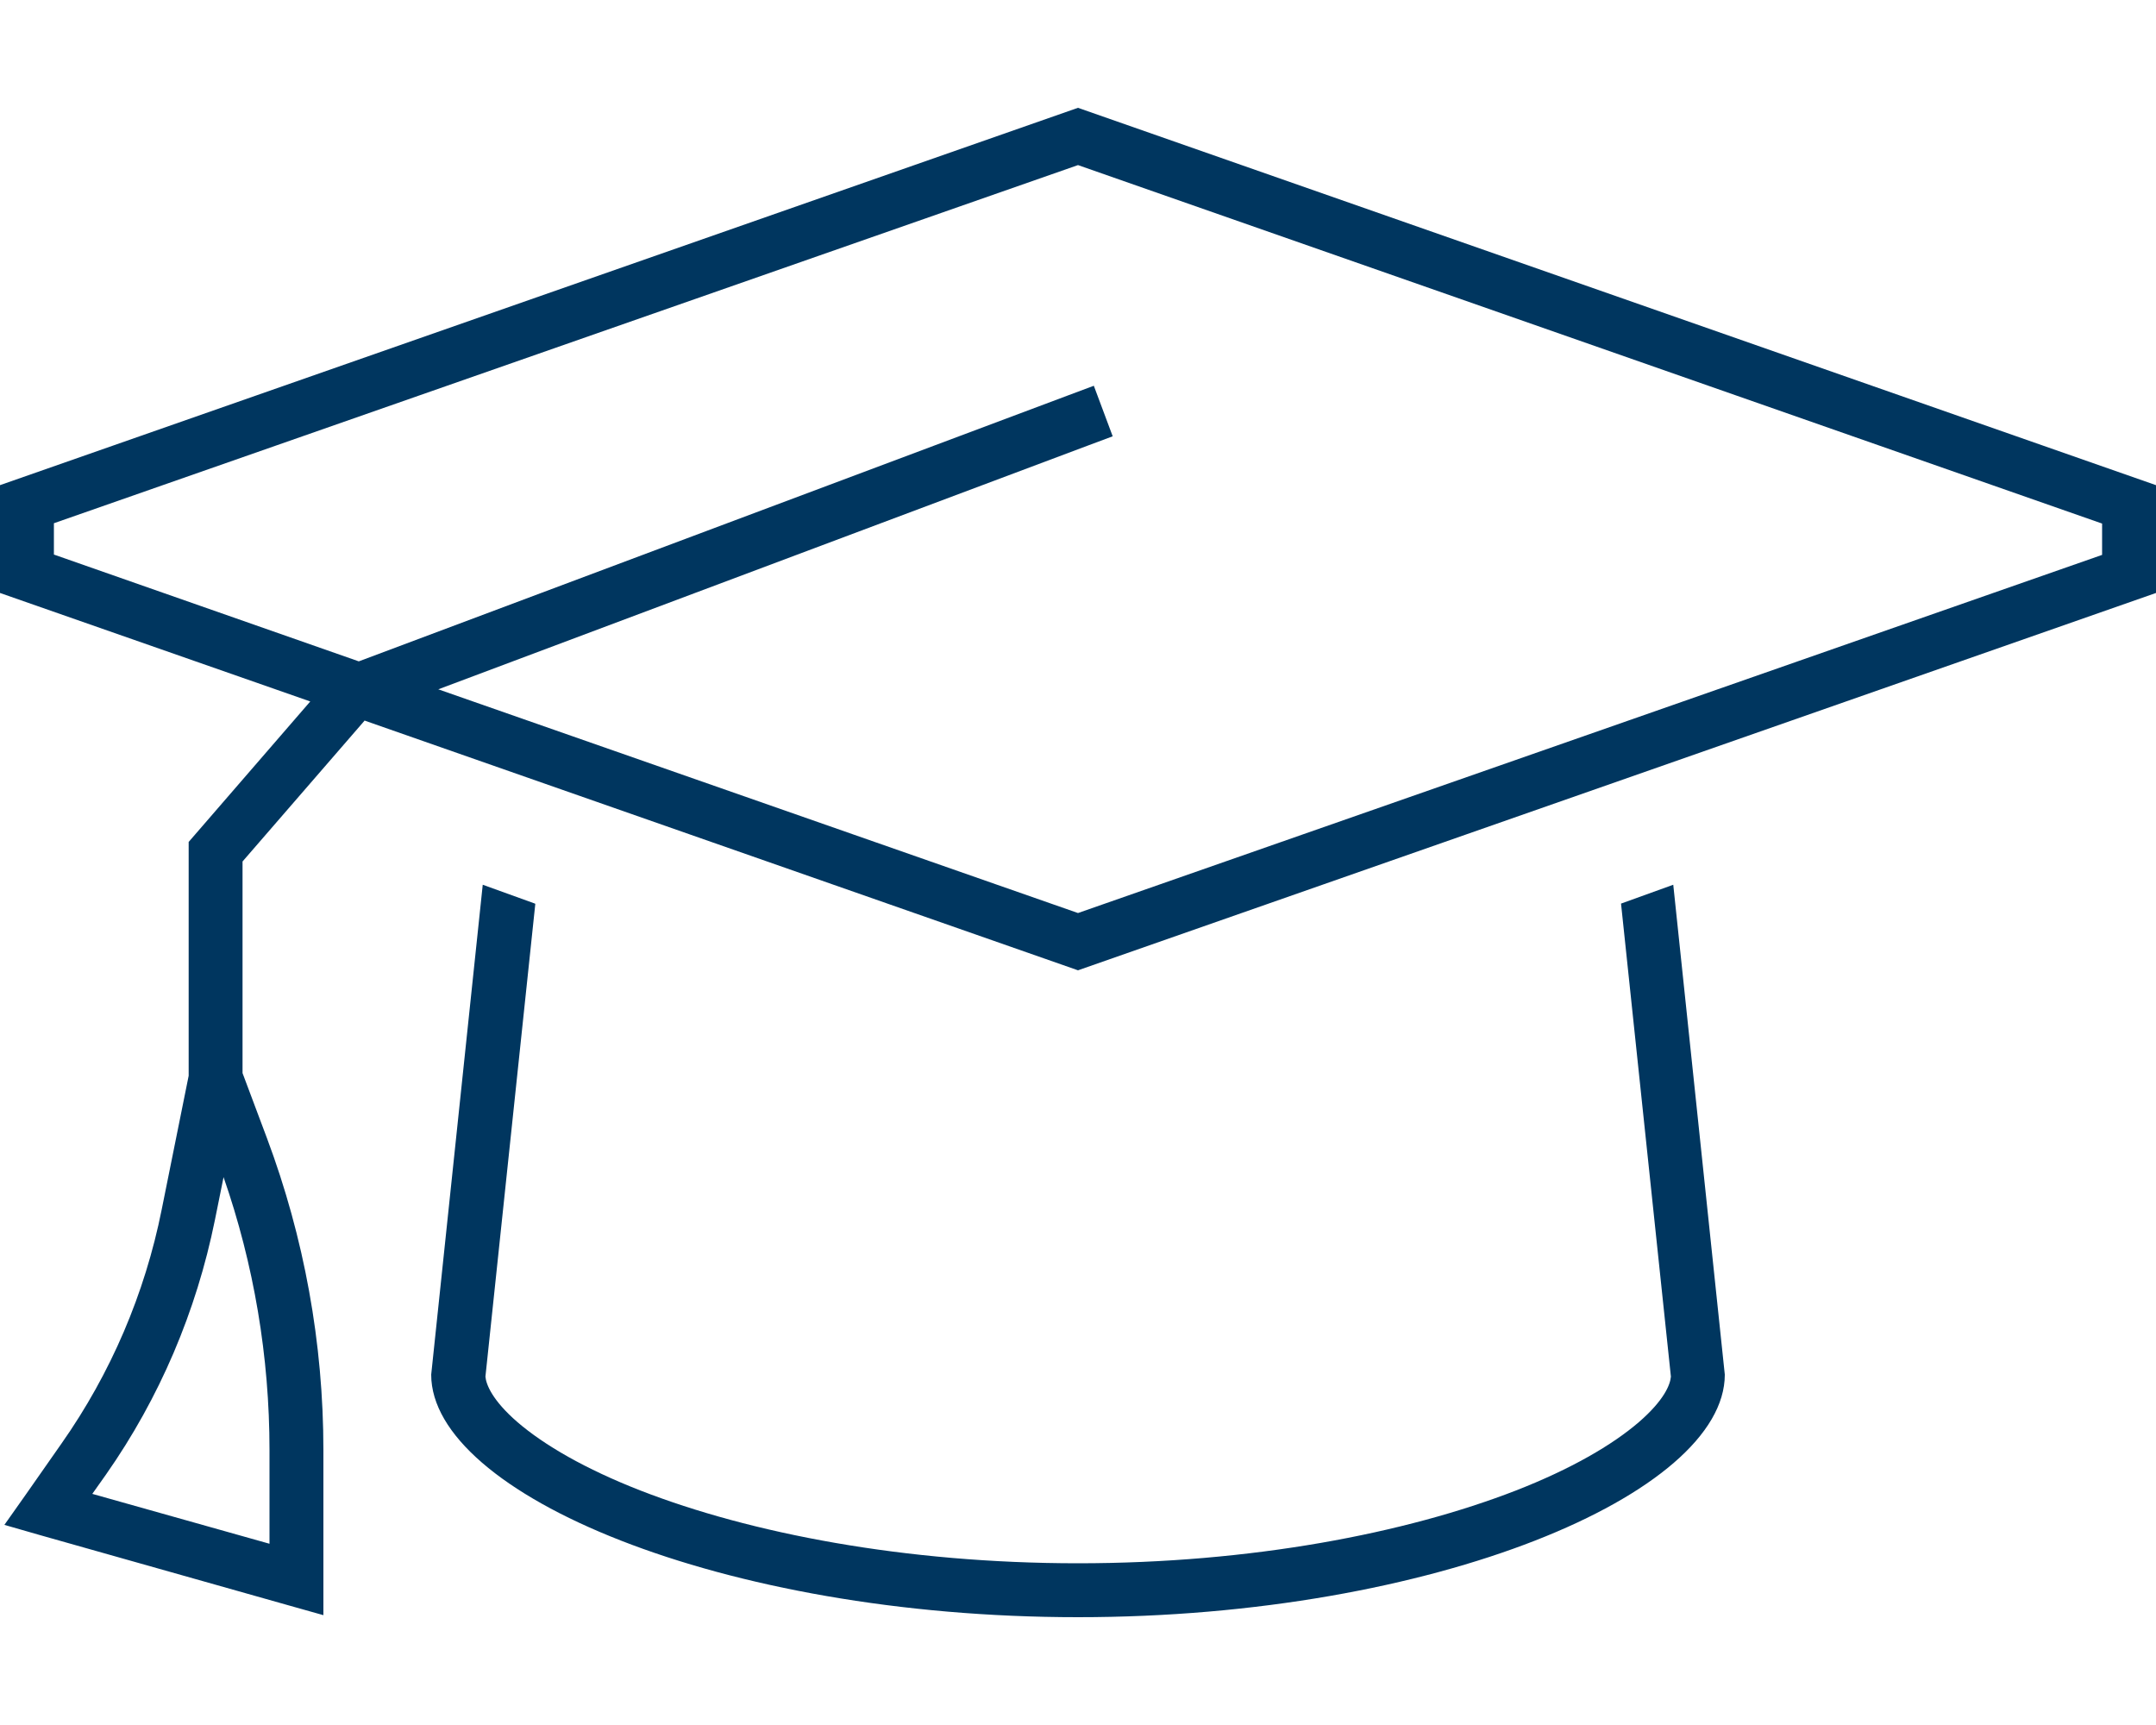 <svg width="85" height="68" viewBox="0 0 85 68" fill="none" xmlns="http://www.w3.org/2000/svg">
<path d="M42.5 35.992L17.279 27.173L42.872 17.571L43.868 17.199L43.124 15.207L42.128 15.579L14.145 26.071L2.125 21.861V20.626L42.5 6.508L82.875 20.639V21.874L42.5 35.992ZM14.384 28.409L42.5 38.25L85 23.375V19.125L42.5 4.25L0 19.125V23.375L12.232 27.652L7.703 32.884L7.438 33.19V33.588V42.407L6.375 47.68C5.711 51 4.37 54.134 2.43 56.897L1.036 58.889L0.173 60.111L1.607 60.523L11.382 63.285L12.75 63.67V62.263V57.163C12.75 52.952 11.993 48.782 10.519 44.851L9.562 42.301V33.96L14.384 28.395V28.409ZM21.091 35.62L19.032 34.877L17 54.188C17 58.876 28.422 63.75 42.5 63.75C56.578 63.75 68 58.876 68 54.188L65.968 34.877L63.909 35.62L65.875 54.267C65.848 54.586 65.609 55.197 64.613 56.06C63.564 56.963 61.944 57.906 59.766 58.756C55.423 60.443 49.327 61.625 42.5 61.625C35.673 61.625 29.577 60.443 25.248 58.756C23.07 57.906 21.449 56.963 20.4 56.06C19.404 55.197 19.165 54.573 19.138 54.267L21.104 35.634L21.091 35.62ZM8.805 46.378C10.014 49.844 10.625 53.497 10.625 57.163V60.855L3.639 58.889L4.184 58.119C6.295 55.104 7.743 51.691 8.473 48.091L8.819 46.378H8.805Z" fill="#00365F"/>
</svg>
